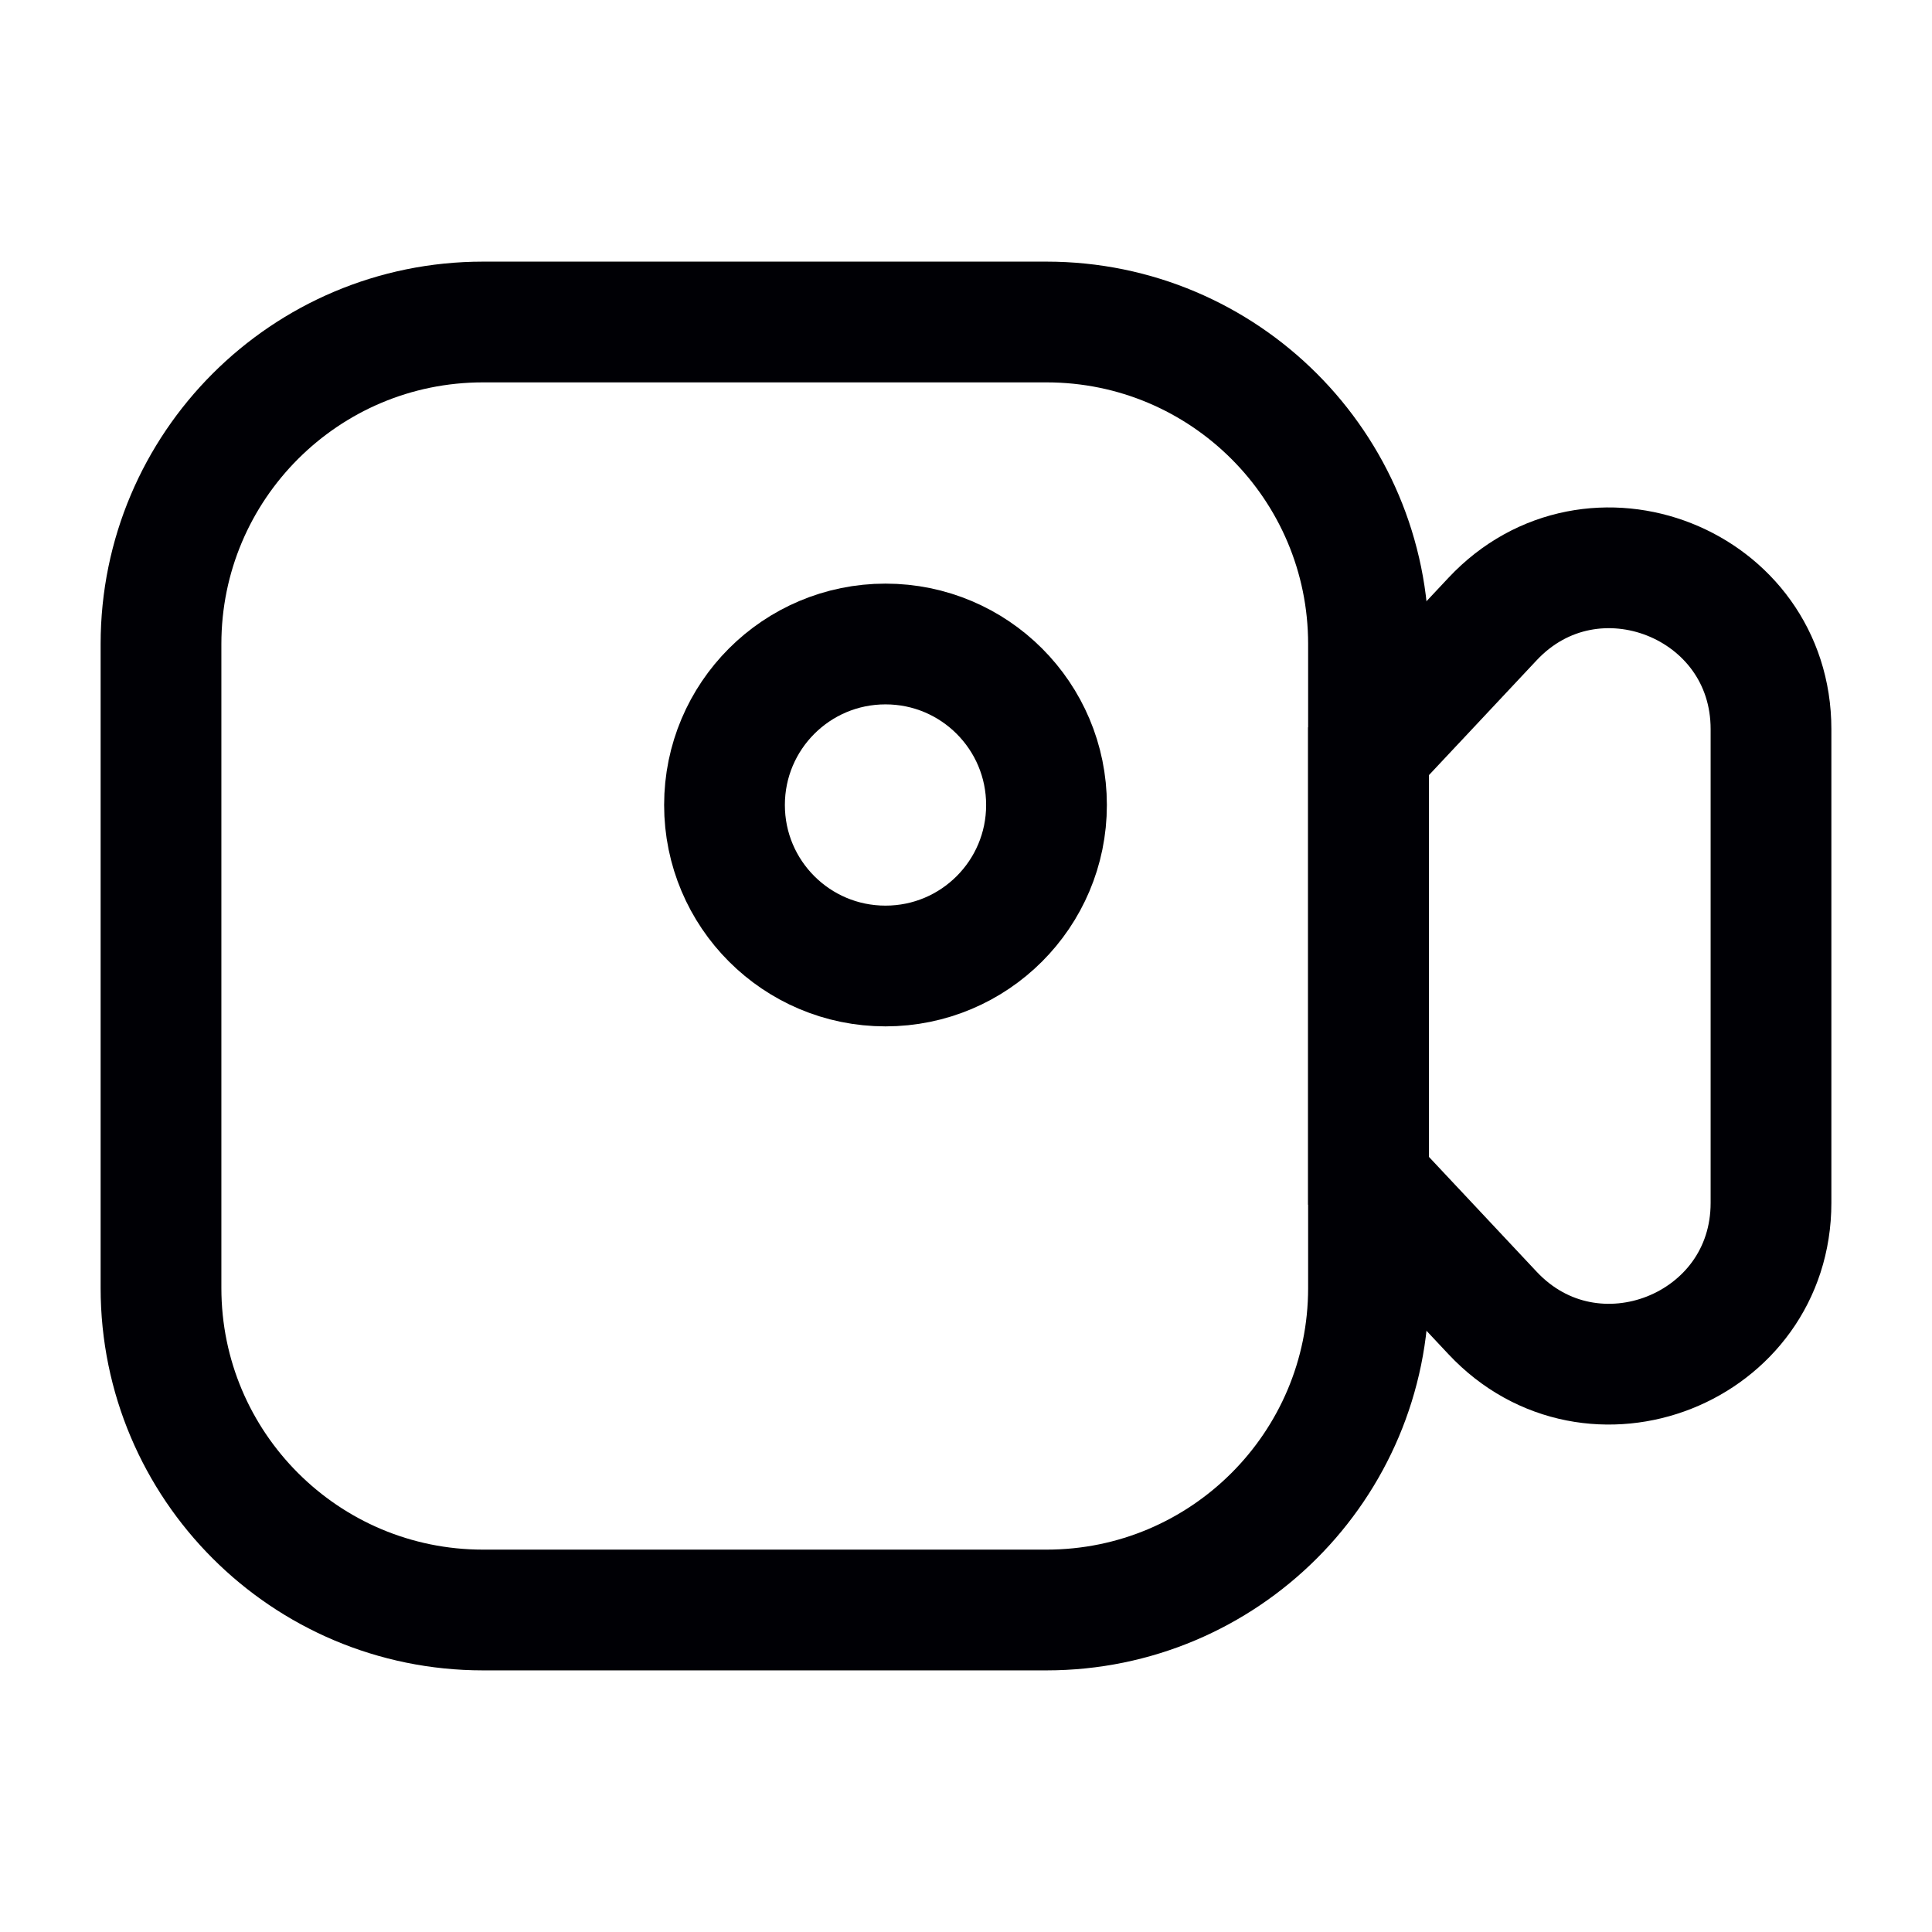 <svg width="24" height="24" viewBox="0 0 24 24" fill="none" xmlns="http://www.w3.org/2000/svg">
<g id="icon/multimedia and audio/outline/camera video">
<g id="Vector">
<path d="M2 8C2 5.791 3.791 4 6 4H13C15.209 4 17 5.791 17 8V16C17 18.209 15.209 20 13 20H6C3.791 20 2 18.209 2 16V8Z" stroke="#000005" stroke-width="1.5"/>
<path d="M17 9.333L18.541 7.69C19.781 6.367 22 7.244 22 9.058V14.942C22 16.756 19.781 17.633 18.541 16.31L17 14.667V9.333Z" stroke="#000005" stroke-width="1.5"/>
<path d="M13 10C13 11.105 12.105 12 11 12C9.895 12 9 11.105 9 10C9 8.895 9.895 8 11 8C12.105 8 13 8.895 13 10Z" stroke="#000005" stroke-width="1.5"/>
</g>
</g>
</svg>
